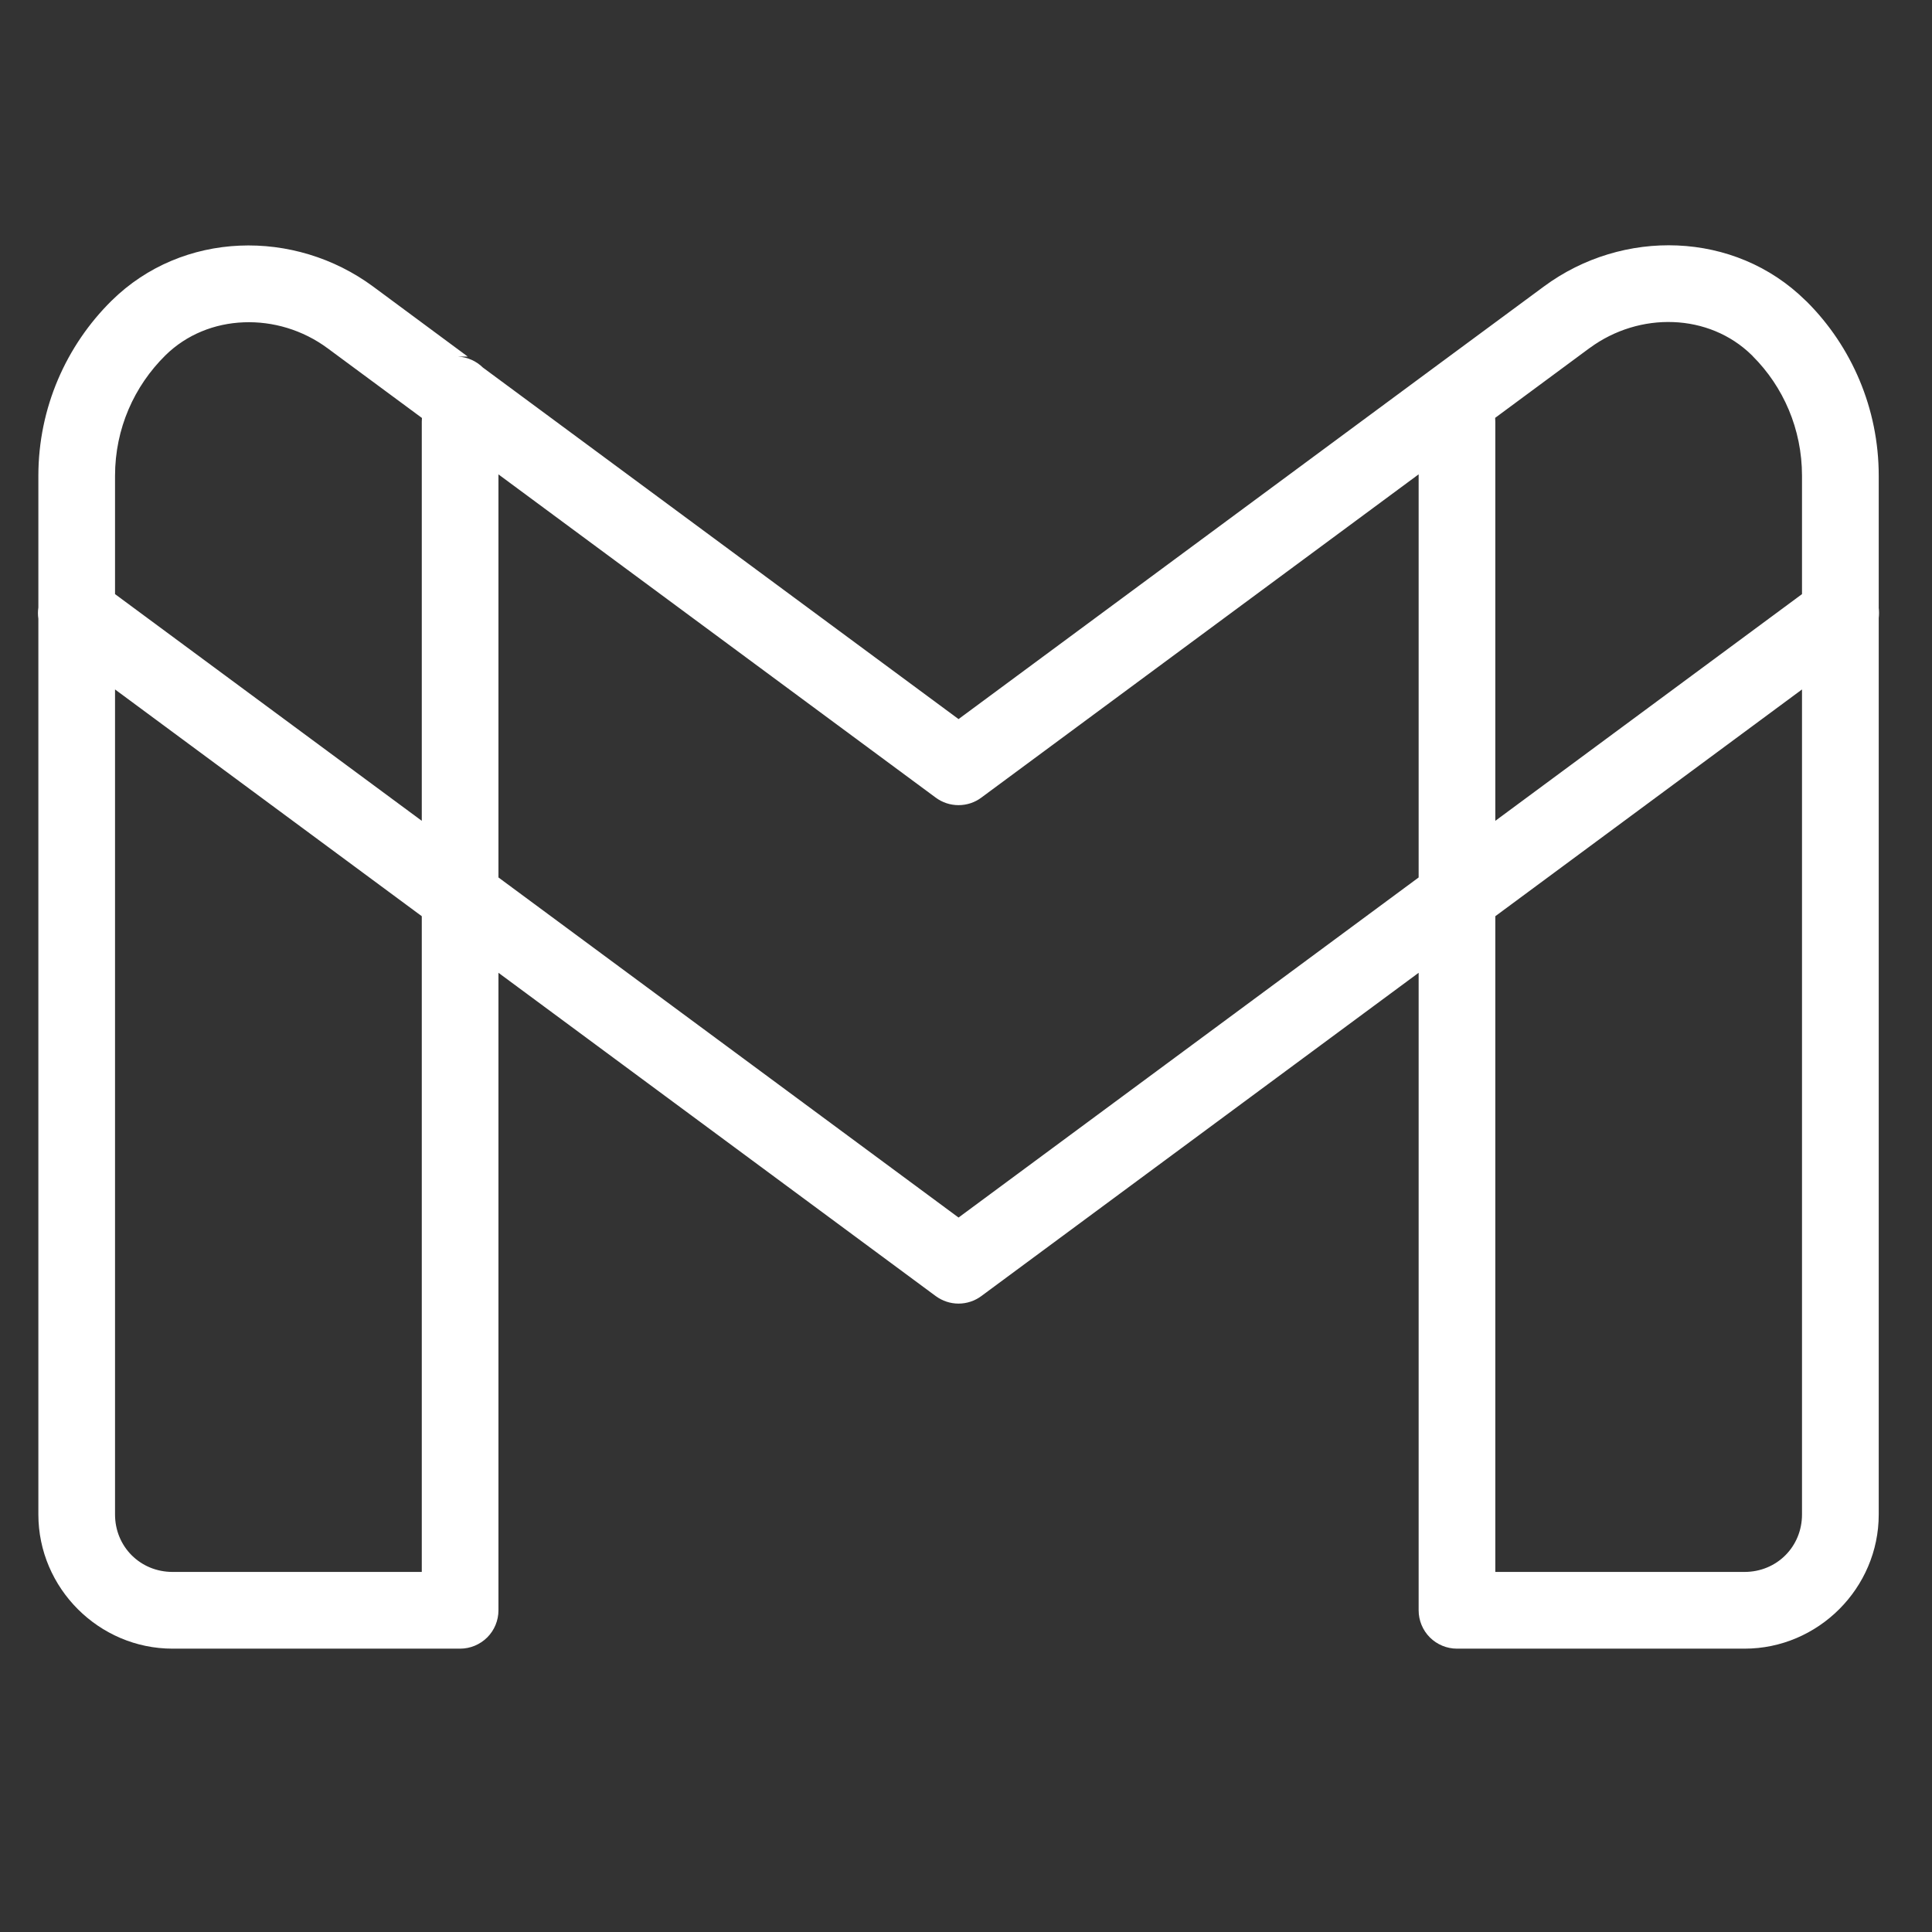 <svg width="35" height="35" viewBox="0 0 35 35" fill="none" xmlns="http://www.w3.org/2000/svg">
<rect x="0" y="0" width="35" height="35" fill="#333333" stroke="none"/>
<g clip-path="url(#clip0_1390_968)">
<path d="M30.391 4.447C29.545 4.41 28.683 4.663 27.972 5.188L26.065 6.596L17.365 13.027L8.746 6.657C8.626 6.539 8.468 6.47 8.3 6.46H8.474L6.762 5.193C6.051 4.667 5.187 4.413 4.34 4.45C3.493 4.487 2.664 4.814 2.02 5.449C1.203 6.256 0.695 7.383 0.695 8.62V11.005C0.685 11.073 0.685 11.142 0.695 11.21V27.436C0.695 28.77 1.792 29.867 3.126 29.867H8.335C8.52 29.867 8.696 29.793 8.827 29.663C8.957 29.533 9.03 29.356 9.03 29.172V17.623L16.952 23.48C17.072 23.568 17.216 23.616 17.365 23.616C17.513 23.616 17.658 23.568 17.777 23.48L25.7 17.623V29.172C25.7 29.356 25.773 29.533 25.903 29.663C26.033 29.793 26.21 29.867 26.394 29.867H31.604C32.938 29.867 34.035 28.77 34.035 27.436V11.196C34.042 11.136 34.042 11.075 34.035 11.015V8.62C34.035 7.398 33.542 6.276 32.735 5.468C32.712 5.445 32.704 5.439 32.713 5.448C32.712 5.447 32.711 5.445 32.709 5.444C32.066 4.81 31.237 4.484 30.391 4.447ZM30.315 5.835C30.84 5.855 31.349 6.055 31.735 6.434C31.748 6.447 31.758 6.457 31.751 6.451C32.305 7.004 32.645 7.771 32.645 8.62V10.763L27.089 14.87V7.64C27.089 7.617 27.088 7.593 27.086 7.57L28.797 6.305H28.798C29.249 5.973 29.79 5.814 30.315 5.835ZM4.416 5.839C4.942 5.818 5.485 5.976 5.936 6.31L7.644 7.572C7.642 7.595 7.641 7.618 7.641 7.64V14.87L2.084 10.763V8.62C2.084 7.762 2.433 6.994 2.996 6.438C3.382 6.058 3.89 5.859 4.416 5.839ZM25.7 8.593V15.896L17.365 22.057L9.03 15.896V8.594L16.952 14.45C17.072 14.539 17.216 14.586 17.365 14.586C17.513 14.586 17.658 14.539 17.777 14.45L25.7 8.593ZM2.084 12.49L7.641 16.598V28.477H3.126C2.542 28.477 2.084 28.02 2.084 27.436V12.49ZM32.645 12.49V27.436C32.645 28.02 32.188 28.477 31.604 28.477H27.089V16.598L32.645 12.49Z" fill="white"/>
</g>
<defs>
<clipPath id="clip0_1390_968">
<rect width="34.729" height="34.729" fill="white"/>
</clipPath>
</defs>
</svg>
